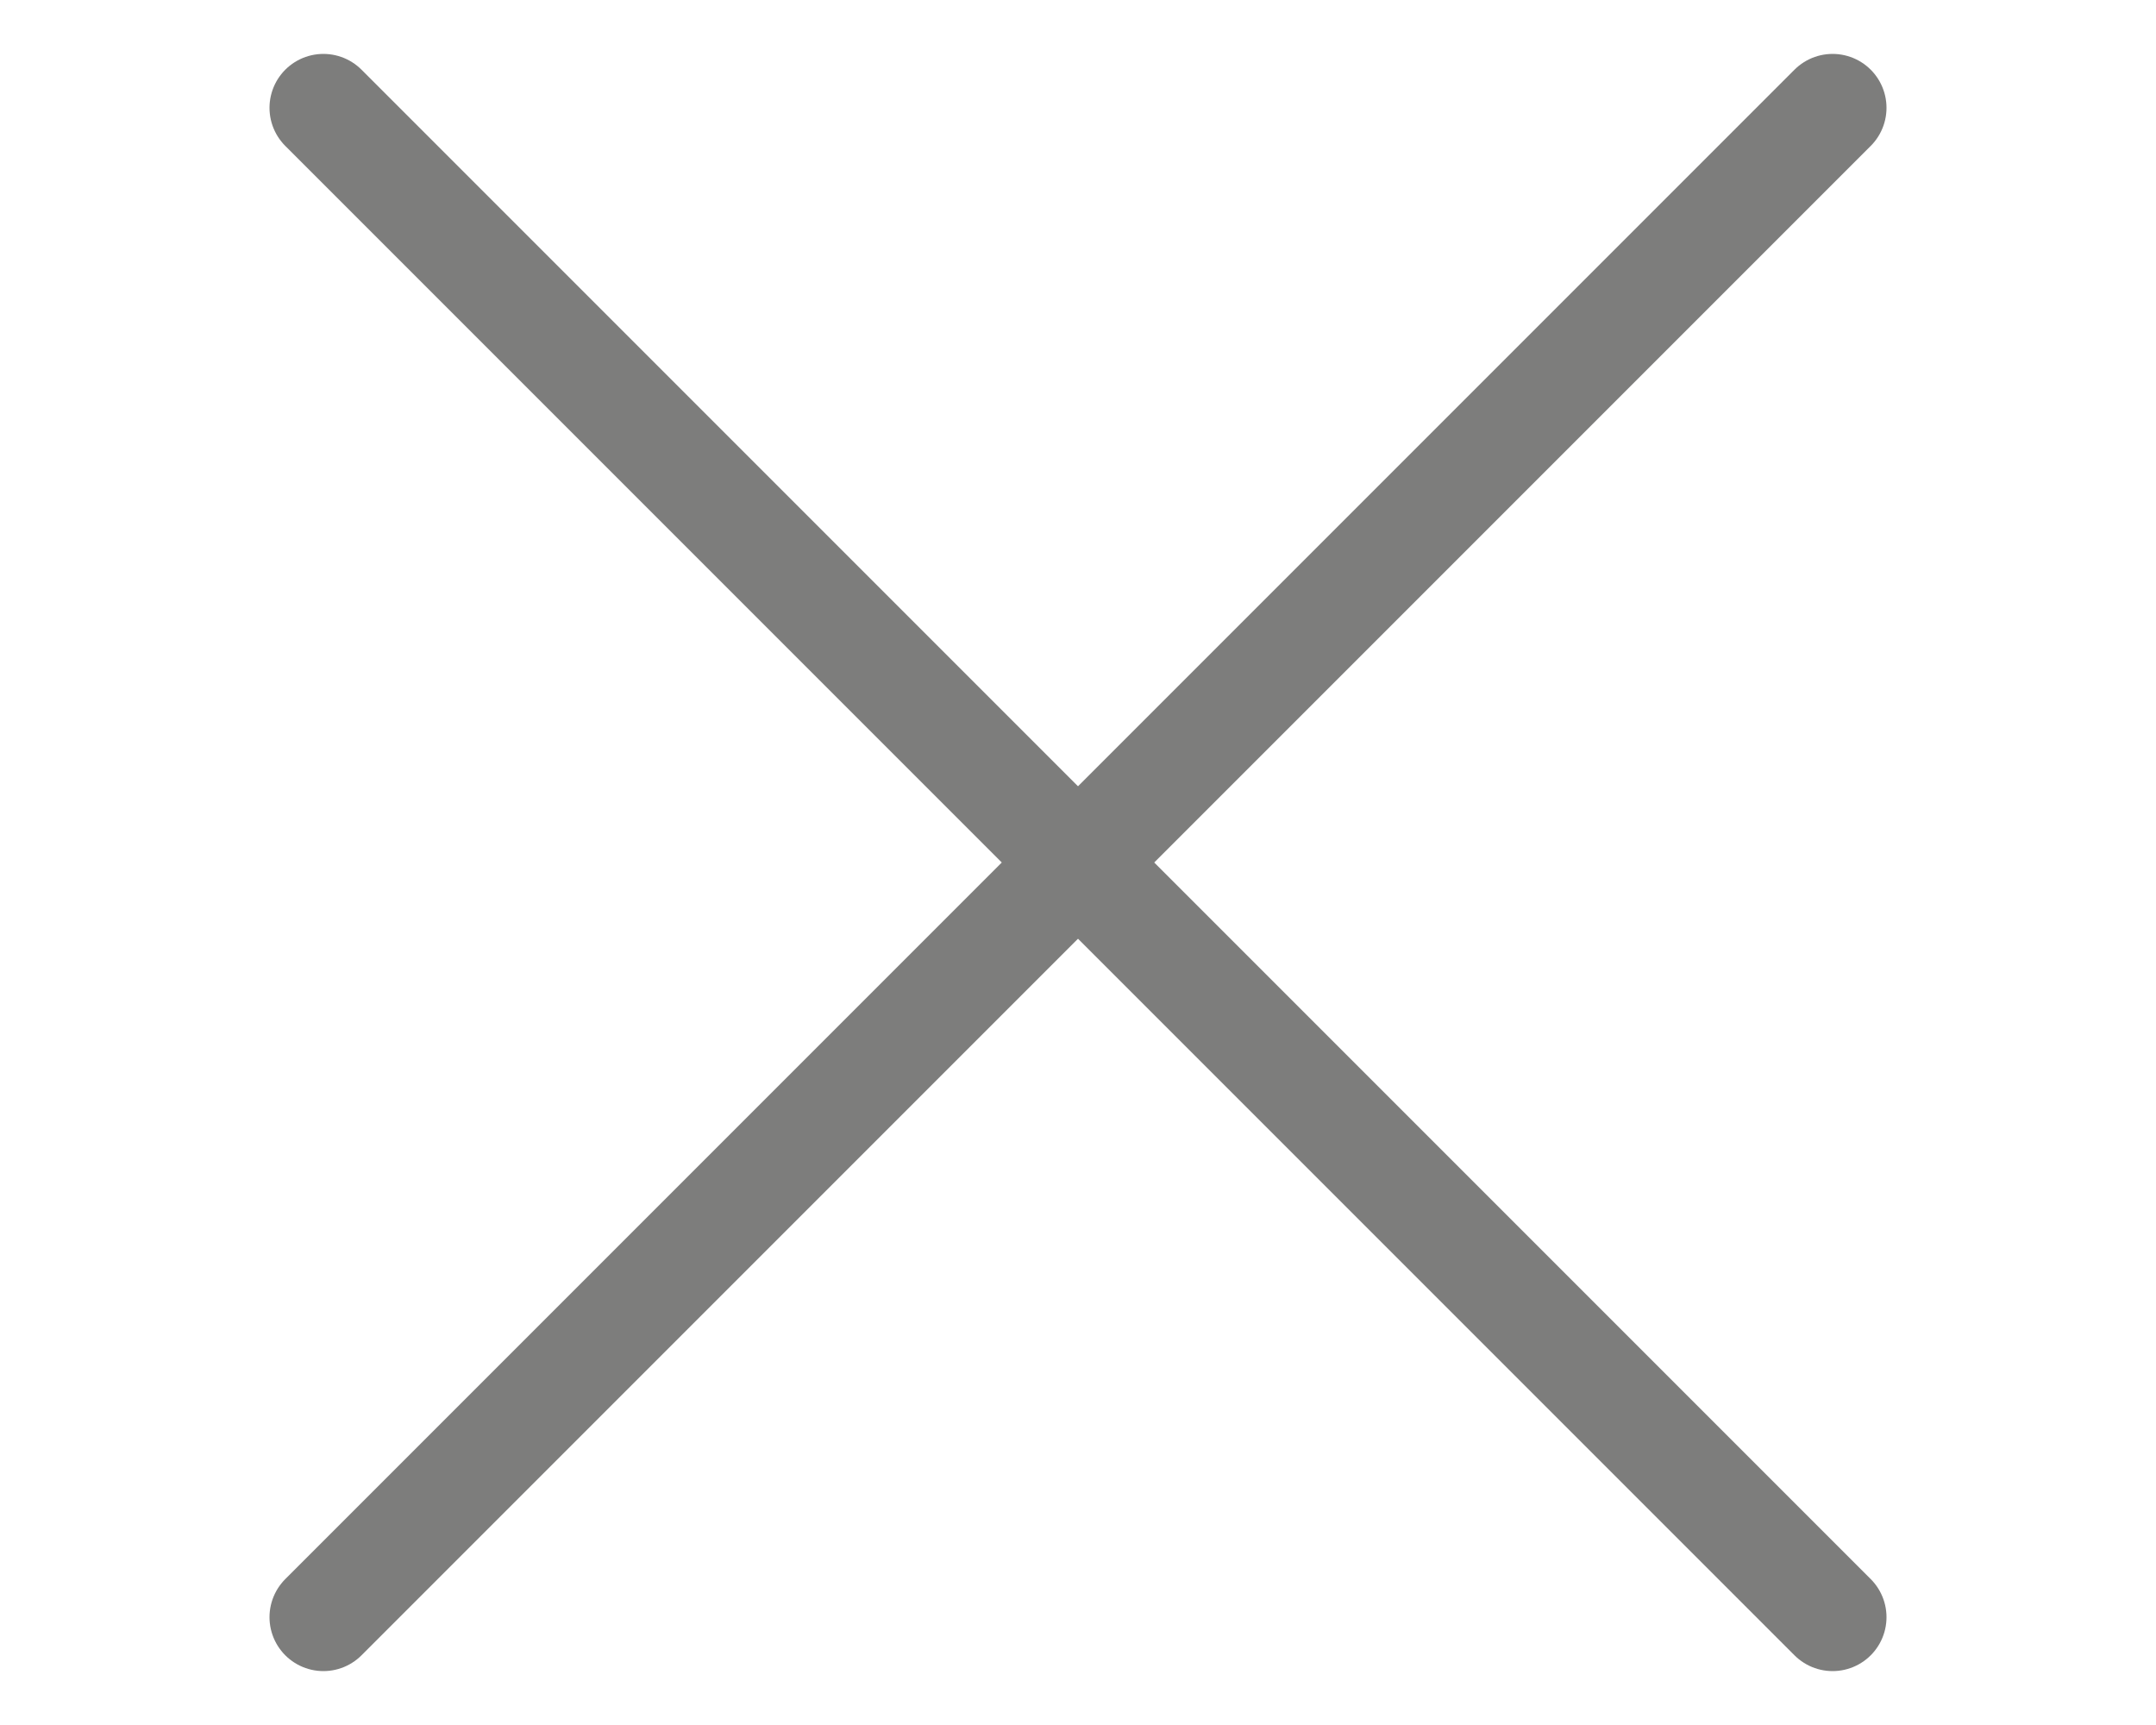 <svg width="20" height="16" viewBox="0 0 20 16" fill="none" xmlns="http://www.w3.org/2000/svg">
<g clip-path="url(#clip0_923_2031)">
<path d="M3 15L17 1" stroke="#7D7D7C" stroke-linecap="round"/>
<path d="M17 15L3 1" stroke="#7D7D7C" stroke-linecap="round"/>
</g>
<defs>
<clipPath id="clip0_923_2031">
<rect width="20" height="15" fill="white" transform="translate(0 0.5)"/>
</clipPath>
</defs>
</svg>
